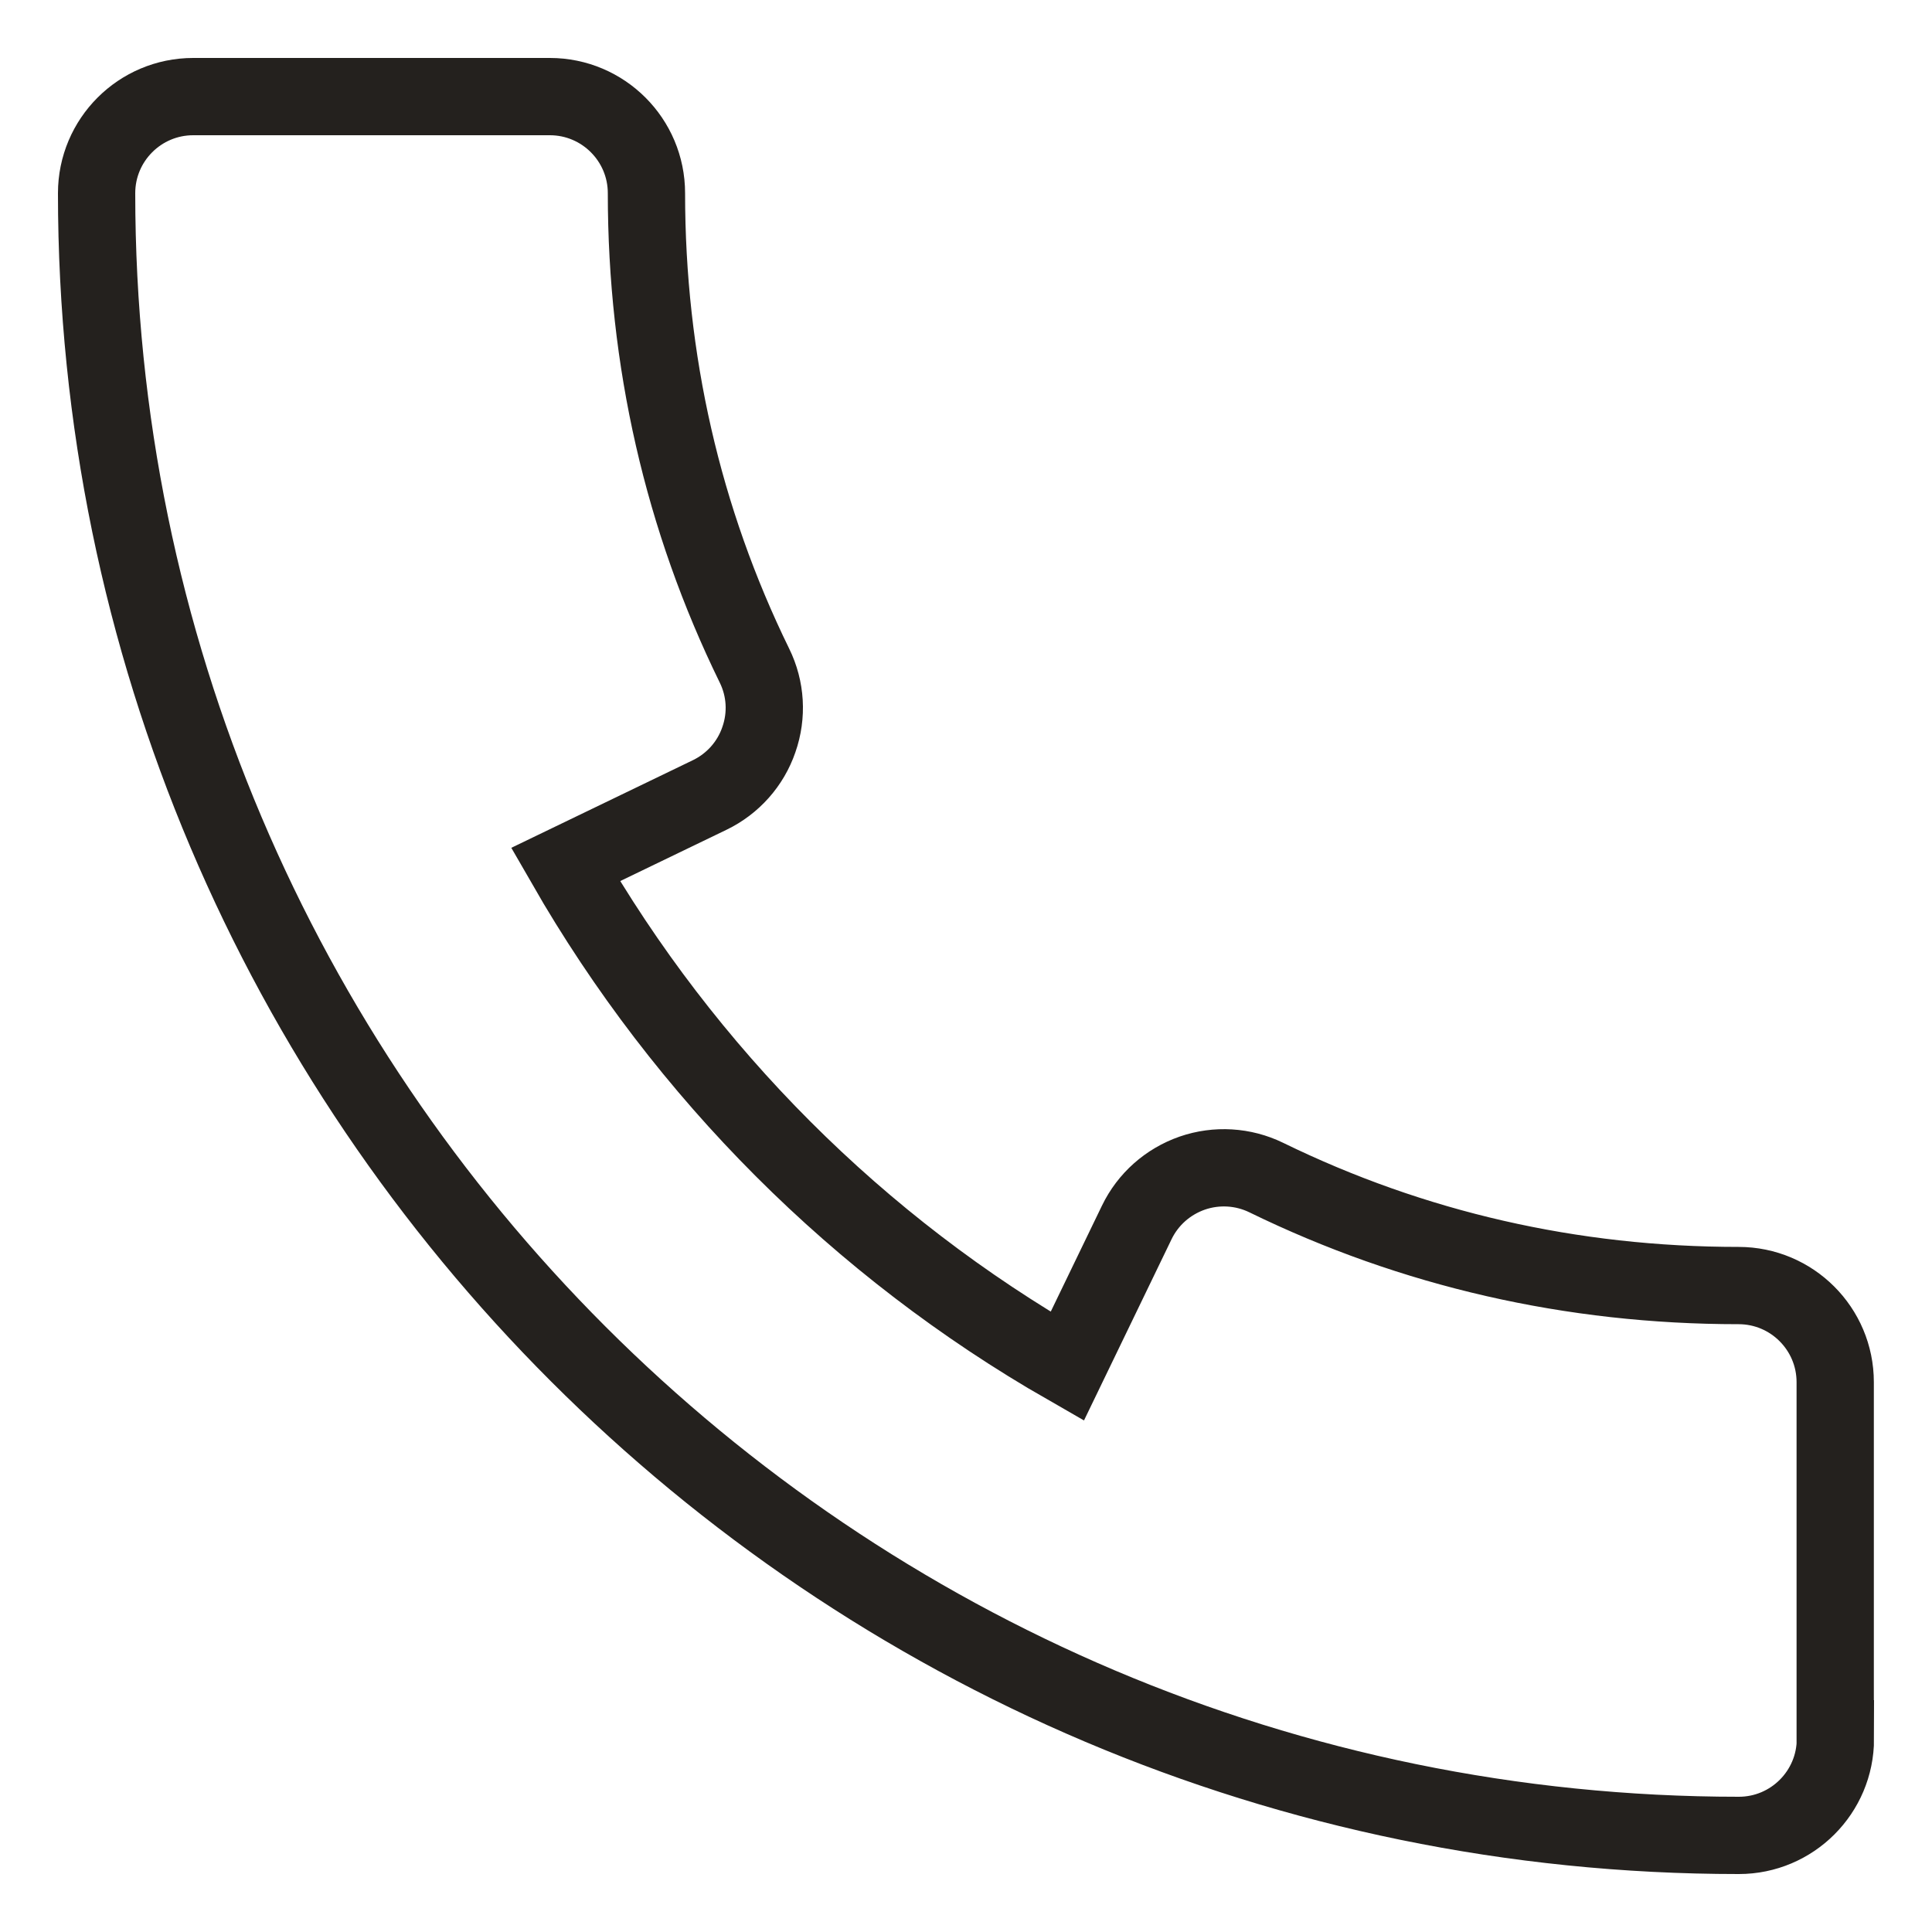 <svg width="20" height="20" viewBox="0 0 20 20" fill="none" xmlns="http://www.w3.org/2000/svg">
<path d="M18 19C8.626 19 1 11.374 1 2C1 1.448 1.448 1 2 1H5.692C6.244 1 6.692 1.448 6.692 2C6.692 3.728 7.068 5.374 7.81 6.89C7.928 7.13 7.944 7.404 7.856 7.656C7.77 7.908 7.586 8.114 7.346 8.23L5.854 8.95C7.096 11.112 8.888 12.906 11.048 14.144L11.768 12.654C11.884 12.414 12.09 12.232 12.342 12.144C12.594 12.057 12.87 12.074 13.108 12.19C14.628 12.932 16.272 13.308 17.998 13.308C18.55 13.308 18.998 13.756 18.998 14.308V18H19C19 18.552 18.552 19 18 19Z" stroke="#24211E" stroke-width="0.8" stroke-miterlimit="10"/>
</svg>
